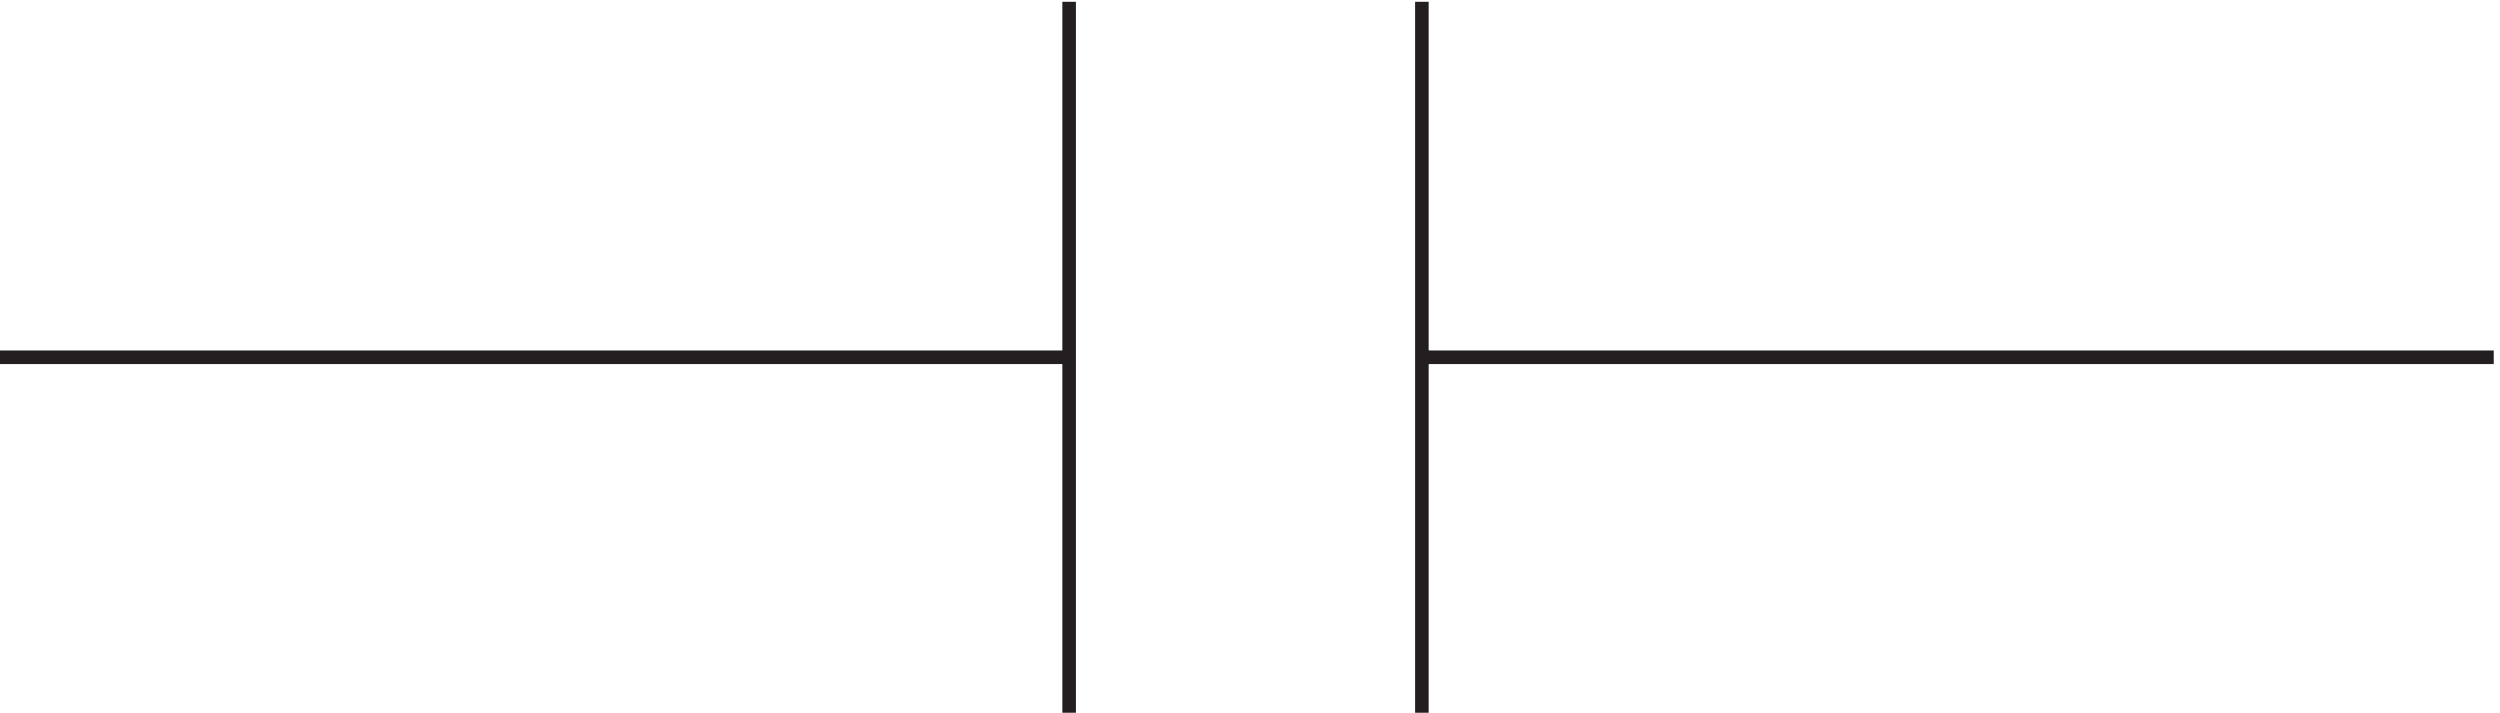 <svg xmlns="http://www.w3.org/2000/svg" xml:space="preserve" width="183.8" height="52.4"><path d="M789.332 3.664v393m-195 0v-393m-591 196.5h591m195 0h592.498" style="fill:none;stroke:#231f20;stroke-width:7.5;stroke-linecap:butt;stroke-linejoin:miter;stroke-miterlimit:10;stroke-dasharray:none;stroke-opacity:1" transform="matrix(.133 0 0 -.133 -.444 52.889)"/></svg>
